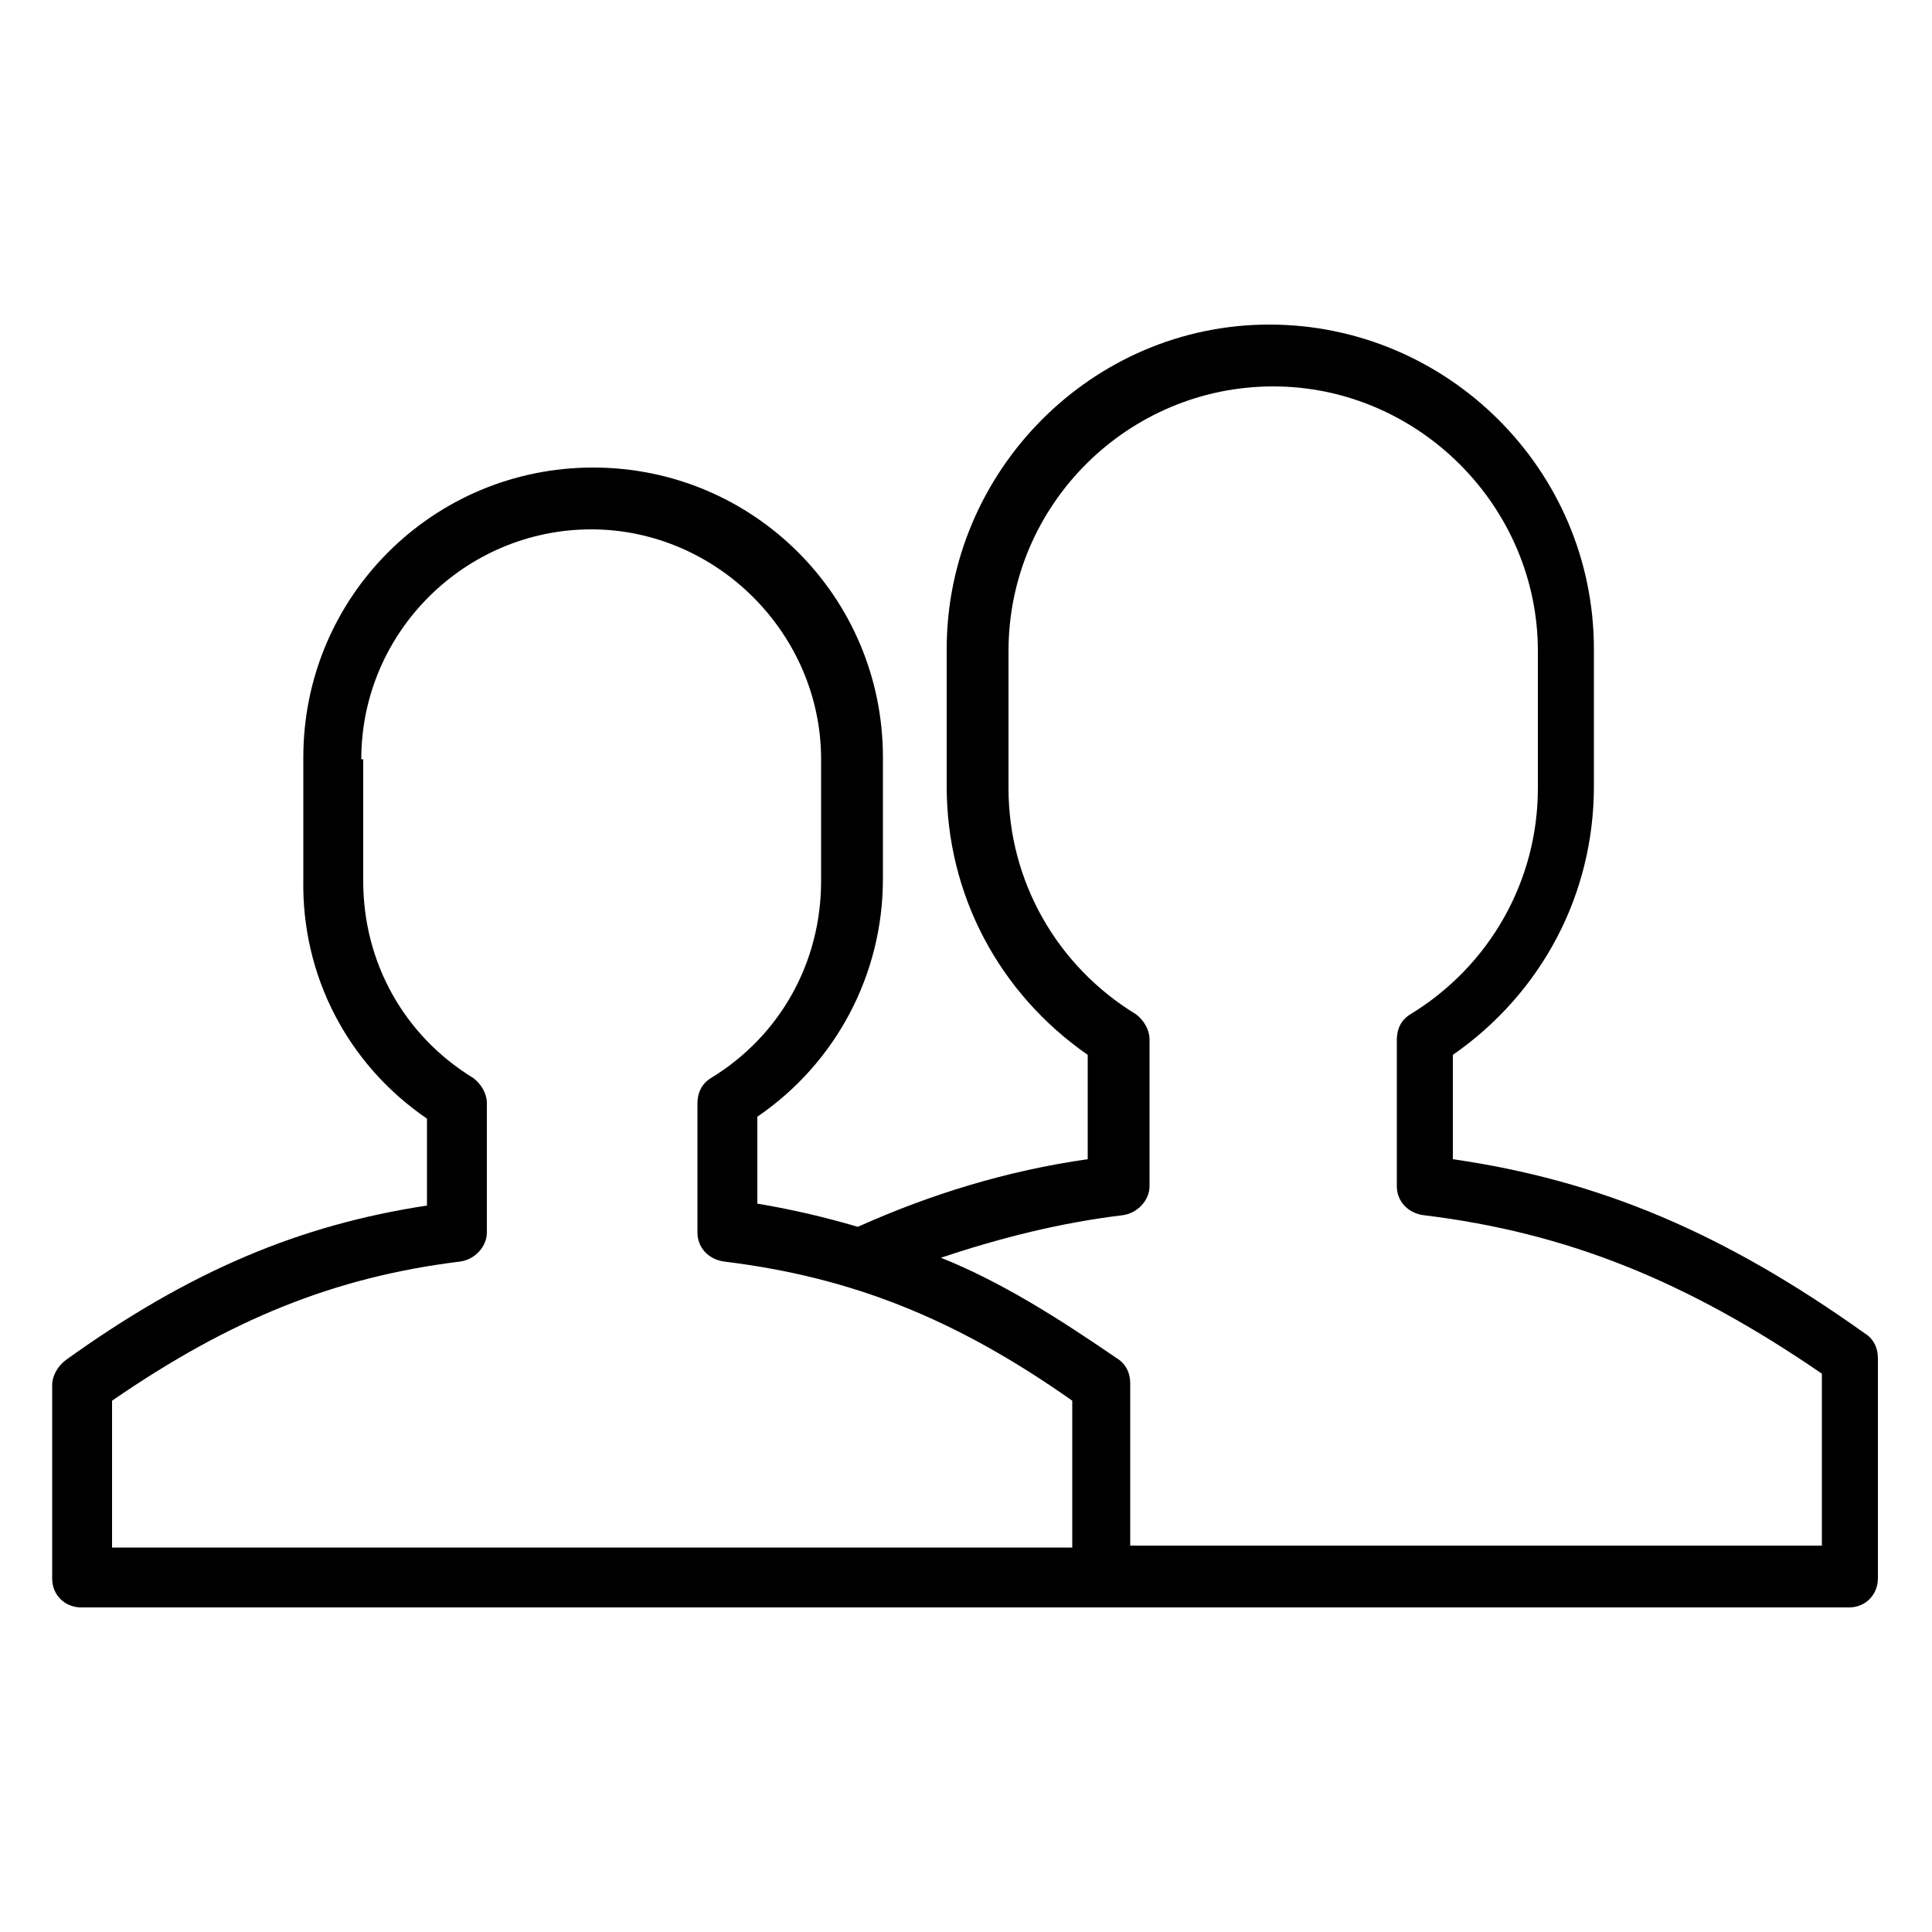 <svg fill="#000000" xmlns="http://www.w3.org/2000/svg" xmlns:xlink="http://www.w3.org/1999/xlink" version="1.1" x="0px" y="0px" viewBox="0 0 100 100" style="enable-background:new 0 0 100 100;" xml:space="preserve"><path d="M22.1,57.9v4.5c-6.6,1-12.3,3.4-18.7,8c-0.4,0.3-0.7,0.8-0.7,1.3v10c0,0.9,0.7,1.5,1.5,1.5H36h21h38.7  c0.9,0,1.5-0.7,1.5-1.5V70.3c0-0.5-0.2-1-0.7-1.3c-7.3-5.2-13.7-7.9-21.3-9v-5.4c4.6-3.2,7.3-8.3,7.3-13.9v-7.1  c0-9.3-7.6-16.8-16.8-16.8S49,24.4,49,33.6v7.1c0,5.6,2.7,10.7,7.3,13.9V60c-4.2,0.6-8.1,1.8-11.9,3.5c-1.7-0.5-3.4-0.9-5.2-1.2  v-4.5c4.1-2.8,6.5-7.4,6.5-12.3v-6.3c0-8.3-6.7-15-15-15s-15,6.7-15,15v6.3C15.6,50.5,18,55.1,22.1,57.9z M18.7,39.3  c0-6.6,5.4-11.9,11.9-11.9s11.9,5.4,11.9,11.9v6.3c0,4.2-2.1,8-5.7,10.2c-0.5,0.3-0.7,0.8-0.7,1.3v6.7c0,0.8,0.6,1.4,1.4,1.5  c6.5,0.8,11.9,2.9,18,7.2v7.6H37.5H5.8v-7.6c6.1-4.2,11.5-6.4,18-7.2c0.8-0.1,1.4-0.8,1.4-1.5v-6.7c0-0.5-0.3-1-0.7-1.3  c-3.6-2.2-5.7-6-5.7-10.2V39.3z M58.1,62.9c0.8-0.1,1.4-0.8,1.4-1.5v-7.6c0-0.5-0.3-1-0.7-1.3c-4.1-2.5-6.6-6.9-6.6-11.7v-7.1  c0-7.6,6.2-13.7,13.7-13.7s13.7,6.2,13.7,13.7v7.1c0,4.8-2.5,9.2-6.6,11.7c-0.5,0.3-0.7,0.8-0.7,1.3v7.6c0,0.8,0.6,1.4,1.4,1.5  c7.4,0.9,13.6,3.4,20.6,8.2v8.9H58.5v-8.4c0-0.5-0.2-1-0.7-1.3c-3.2-2.2-6.1-4-9.1-5.2C51.7,64.1,54.8,63.3,58.1,62.9z"></path></svg>